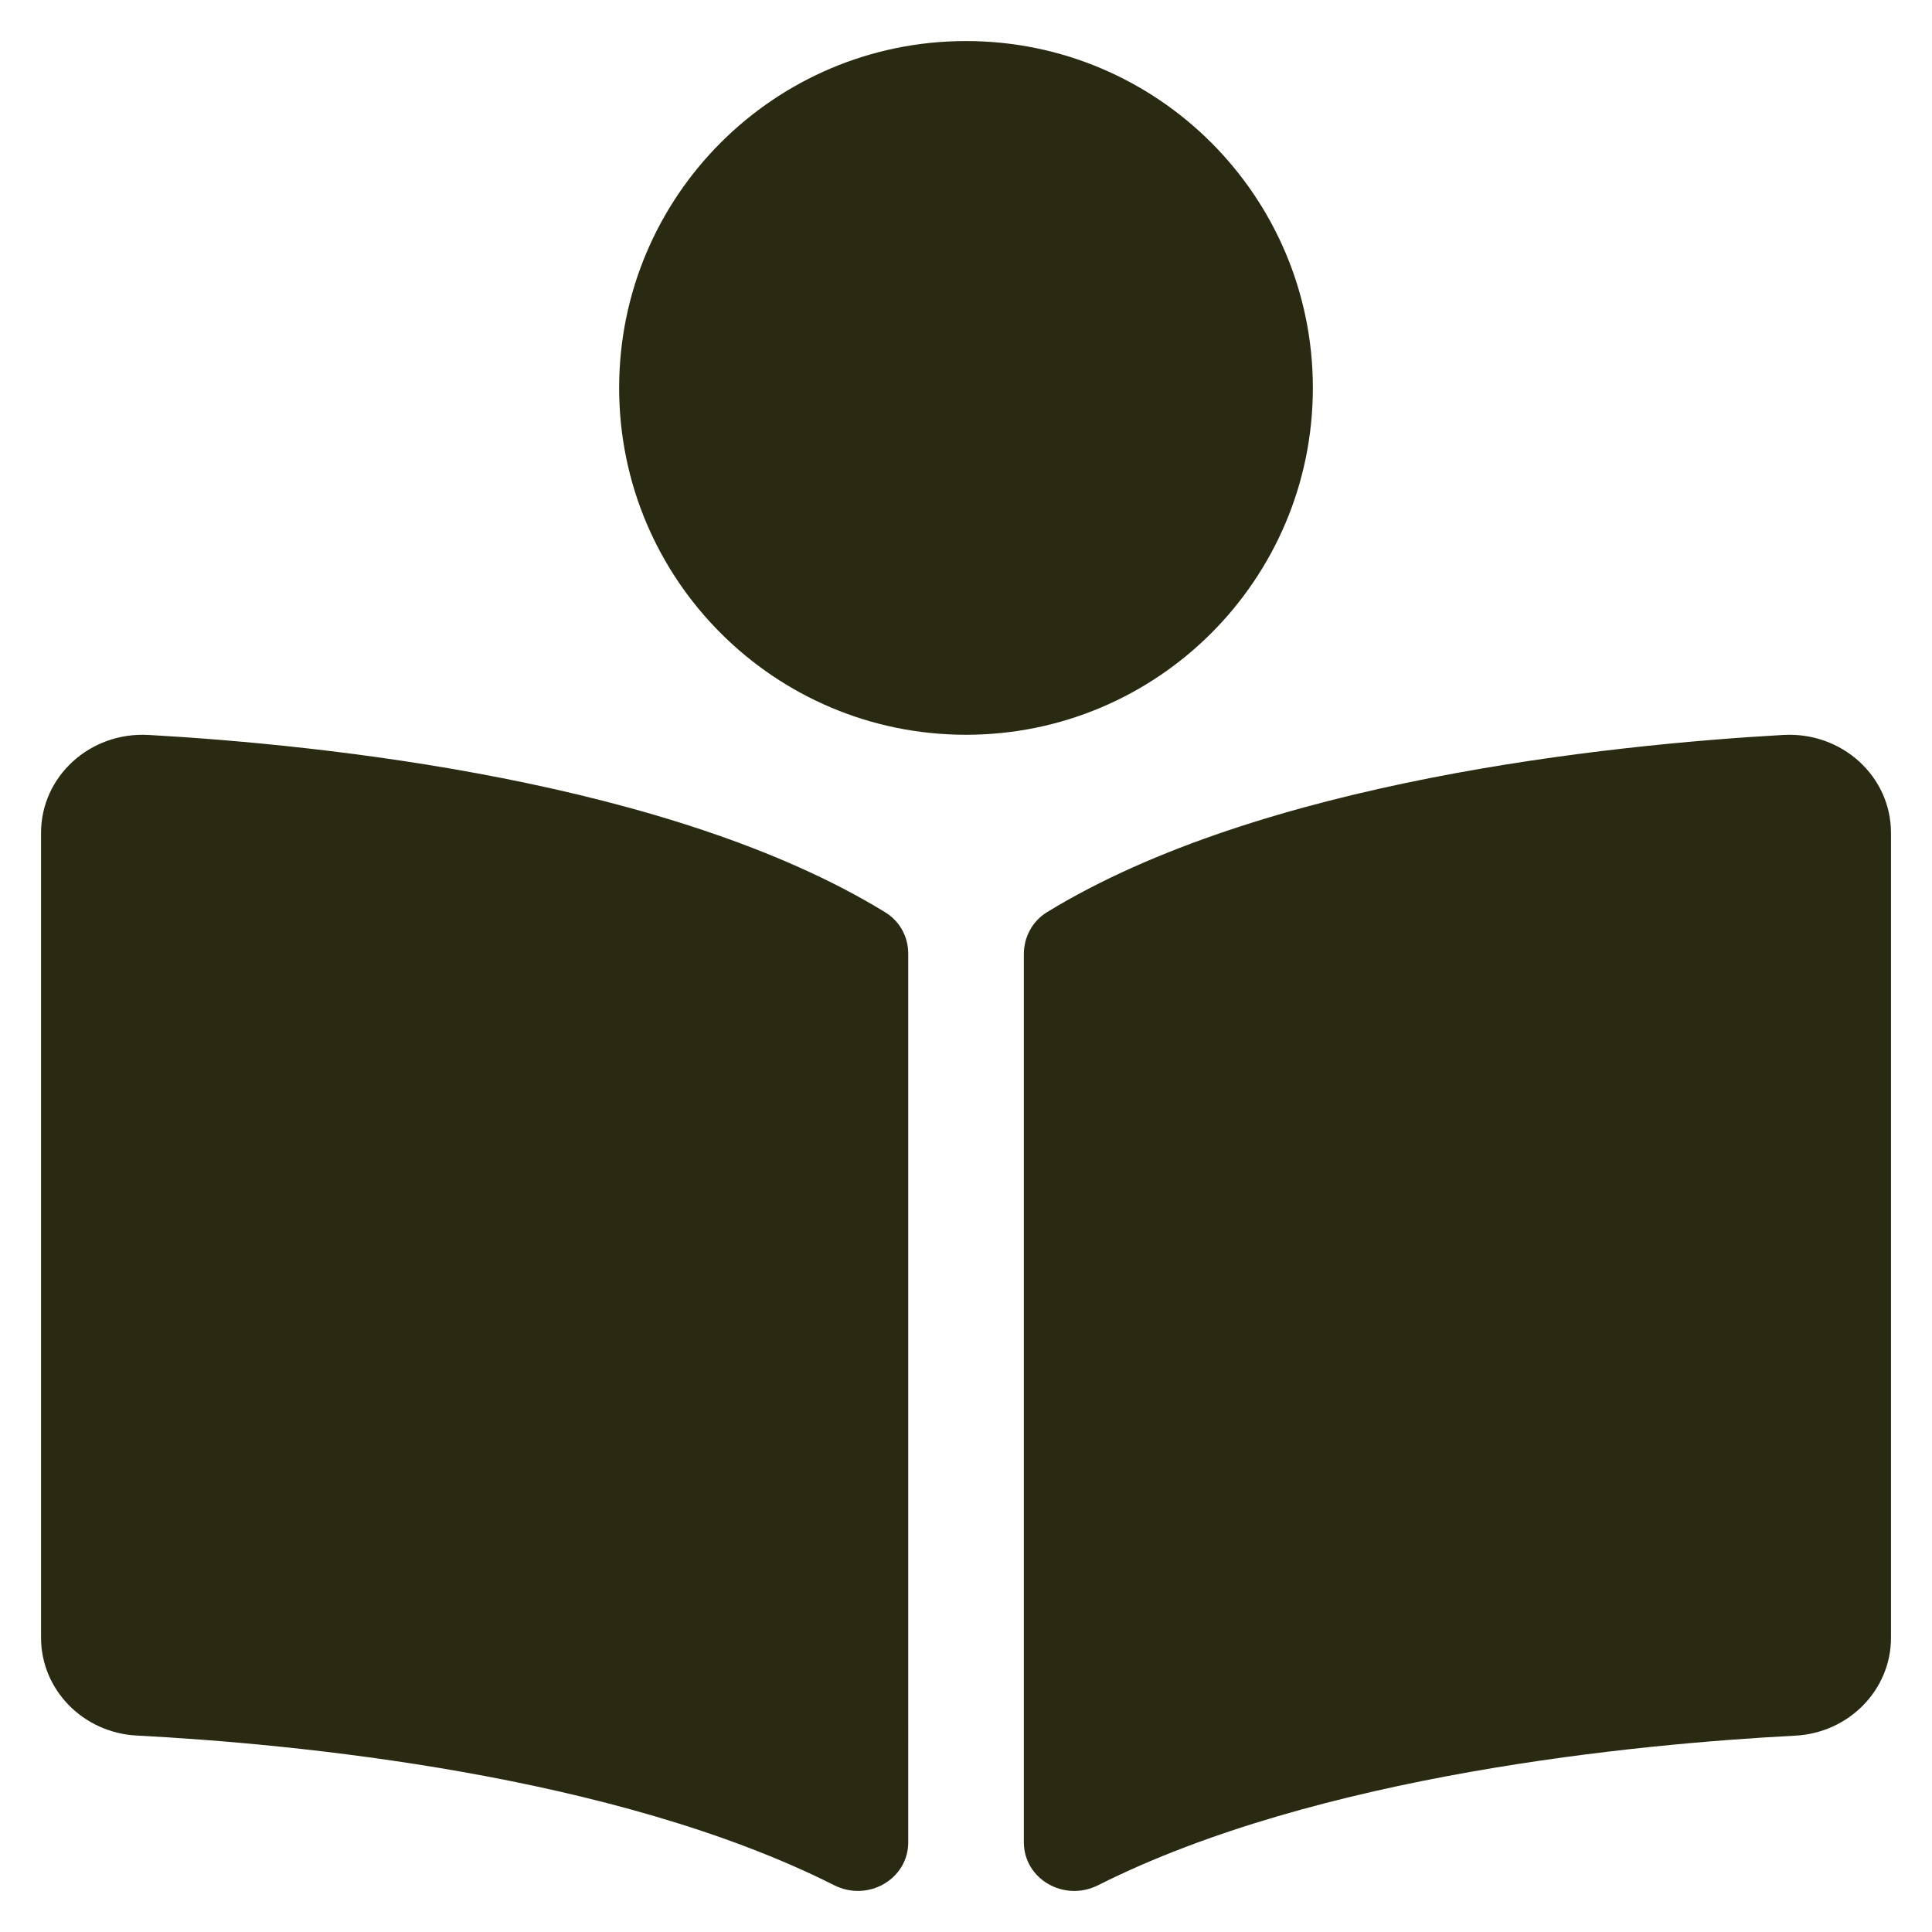 <?xml version="1.0" encoding="utf-8"?>
<!-- Generator: Adobe Illustrator 16.0.0, SVG Export Plug-In . SVG Version: 6.00 Build 0)  -->
<!DOCTYPE svg PUBLIC "-//W3C//DTD SVG 1.1//EN" "http://www.w3.org/Graphics/SVG/1.1/DTD/svg11.dtd">
<svg version="1.1" id="Capa_1" focusable="false" xmlns="http://www.w3.org/2000/svg" xmlns:xlink="http://www.w3.org/1999/xlink"
	 x="0px" y="0px" width="400px" height="400px" viewBox="0 0 400 400" enable-background="new 0 0 400 400" xml:space="preserve">
<path fill="#2A2912" d="M271.813,80.313C271.813,40.651,239.662,8.5,200,8.5c-39.661,0-71.813,32.151-71.813,71.813
	s32.151,71.813,71.813,71.813C239.662,152.125,271.813,119.974,271.813,80.313z M183.236,188.854
	c-44.381-27.169-116.269-34.634-152.444-36.691C18.636,151.474,8.5,160.735,8.5,172.427v166.665c0,10.72,8.67,19.659,19.816,20.234
	c32.66,1.714,98.735,7.989,144.403,30.992c7.009,3.53,15.32-1.279,15.32-8.88V197.427
	C188.031,193.934,186.303,190.732,183.236,188.854z M369.208,152.163c-36.168,2.049-108.063,9.522-152.437,36.691
	c-3.067,1.878-4.795,5.207-4.795,8.7v183.862c0,7.623,8.333,12.44,15.364,8.902c45.661-22.98,111.699-29.256,144.351-30.97
	c11.146-0.583,19.816-9.522,19.816-20.242v-166.68C391.5,160.735,381.364,151.474,369.208,152.163z"/>
</svg>
